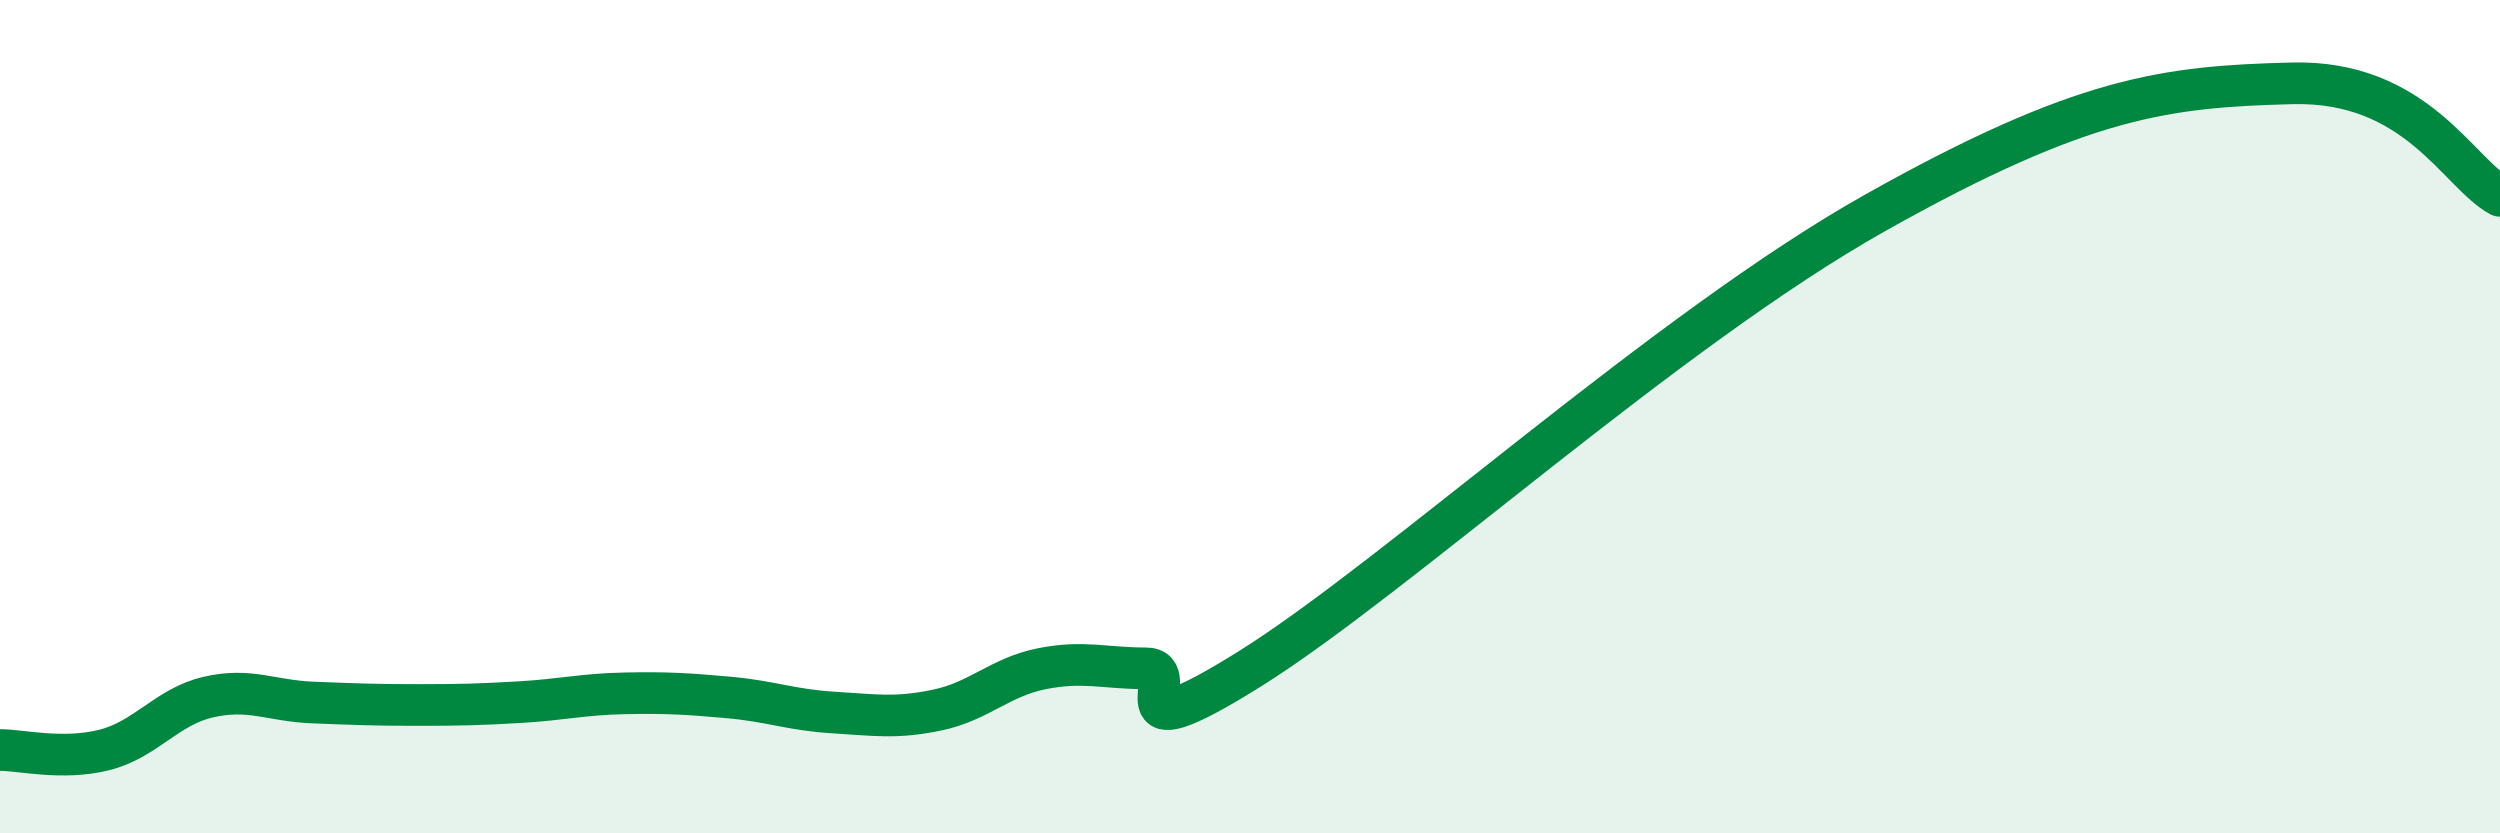 
    <svg width="60" height="20" viewBox="0 0 60 20" xmlns="http://www.w3.org/2000/svg">
      <path
        d="M 0,18 C 0.5,18 1.5,18.25 2.5,18 C 3.5,17.75 4,16.96 5,16.73 C 6,16.5 6.5,16.82 7.5,16.86 C 8.5,16.9 9,16.92 10,16.92 C 11,16.92 11.5,16.91 12.5,16.85 C 13.5,16.79 14,16.66 15,16.64 C 16,16.62 16.5,16.65 17.5,16.74 C 18.5,16.83 19,17.04 20,17.1 C 21,17.16 21.5,17.25 22.5,17.04 C 23.5,16.83 24,16.25 25,16.05 C 26,15.85 26.5,16.04 27.5,16.04 C 28.5,16.04 26.5,18.24 30,16.05 C 33.5,13.86 40,7.92 45,5.11 C 50,2.3 52,2.08 55,2 C 58,1.92 59,4.16 60,4.7L60 20L0 20Z"
        fill="#008740"
        opacity="0.1"
        stroke-linecap="round"
        stroke-linejoin="round"
      />
      <path
        d="M 0,18 C 0.5,18 1.5,18.25 2.5,18 C 3.5,17.75 4,16.96 5,16.73 C 6,16.5 6.5,16.82 7.5,16.86 C 8.5,16.9 9,16.92 10,16.92 C 11,16.92 11.5,16.91 12.5,16.85 C 13.5,16.79 14,16.66 15,16.64 C 16,16.62 16.5,16.65 17.5,16.74 C 18.5,16.83 19,17.04 20,17.1 C 21,17.16 21.5,17.25 22.5,17.04 C 23.5,16.83 24,16.25 25,16.05 C 26,15.85 26.5,16.04 27.5,16.04 C 28.5,16.04 26.5,18.24 30,16.05 C 33.5,13.86 40,7.92 45,5.11 C 50,2.3 52,2.08 55,2 C 58,1.92 59,4.16 60,4.7"
        stroke="#008740"
        stroke-width="1"
        fill="none"
        stroke-linecap="round"
        stroke-linejoin="round"
      />
    </svg>
  